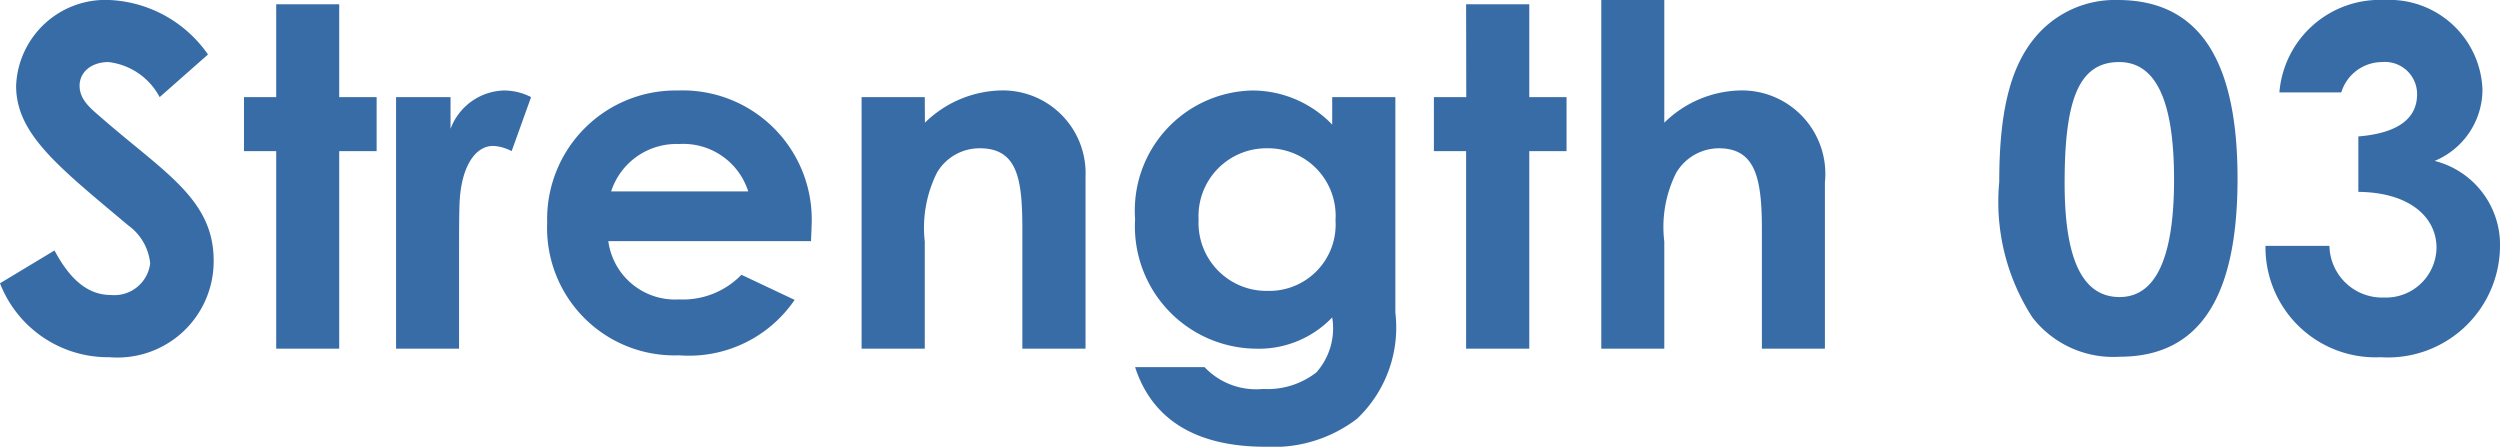 <?xml version="1.0" encoding="UTF-8"?><svg xmlns="http://www.w3.org/2000/svg" width="79.155" height="14.145" viewBox="0 0 79.155 14.145">
  <path id="パス_7149" data-name="パス 7149" d="M.3-2.07A3.667,3.667,0,0,0,3.765.27a3.046,3.046,0,0,0,3.3-3.06c0-1.965-1.6-2.805-3.615-4.575-.315-.27-.63-.54-.63-.96,0-.435.375-.75.915-.75a2.108,2.108,0,0,1,1.62,1.11l1.53-1.35a4.015,4.015,0,0,0-3.12-1.725A2.83,2.83,0,0,0,.81-8.325C.81-6.8,2.13-5.775,4.365-3.9a1.687,1.687,0,0,1,.69,1.2,1.143,1.143,0,0,1-1.245,1c-.72,0-1.29-.48-1.785-1.41ZM9.045-7.965H8.025v1.71h1.02V0H11.04V-6.255h1.185v-1.71H11.04v-2.94H9.045Zm5.52,0H12.84V0h1.995V-3.225c0-.435,0-.93.015-1.365.045-1.17.495-1.83,1.065-1.83a1.406,1.406,0,0,1,.585.165l.615-1.71a1.879,1.879,0,0,0-.87-.21,1.86,1.86,0,0,0-1.68,1.215Zm9.21,5.625a2.578,2.578,0,0,1-1.98.78A2.132,2.132,0,0,1,19.56-3.405h6.42c0-.18.015-.27.015-.45a4.087,4.087,0,0,0-4.23-4.32,4.071,4.071,0,0,0-4.14,4.185A4.033,4.033,0,0,0,21.8.21a4.049,4.049,0,0,0,3.66-1.755ZM19.65-4.98A2.174,2.174,0,0,1,21.8-6.48a2.157,2.157,0,0,1,2.19,1.5Zm9.93-2.985h-2V0h2V-3.39a3.909,3.909,0,0,1,.39-2.19,1.564,1.564,0,0,1,1.35-.765c1.215,0,1.35,1.005,1.35,2.58V0h2V-5.445a2.621,2.621,0,0,0-2.73-2.73,3.547,3.547,0,0,0-2.355,1.02Zm14.9,0H42.48v.87a3.513,3.513,0,0,0-2.52-1.08A3.8,3.8,0,0,0,36.24-4.1,3.871,3.871,0,0,0,40.065,0,3.209,3.209,0,0,0,42.48-.99a2.1,2.1,0,0,1-.5,1.74,2.515,2.515,0,0,1-1.695.525,2.245,2.245,0,0,1-1.845-.69H36.24c.54,1.665,1.935,2.52,4.125,2.52a4.365,4.365,0,0,0,2.9-.885,3.982,3.982,0,0,0,1.215-3.36ZM40.41-6.345a2.139,2.139,0,0,1,2.175,2.28A2.1,2.1,0,0,1,40.44-1.83a2.152,2.152,0,0,1-2.19-2.25A2.148,2.148,0,0,1,40.41-6.345Zm6.315-1.62H45.7v1.71h1.02V0h2V-6.255H49.9v-1.71H48.72v-2.94h-2ZM51,0h1.995V-3.39a3.831,3.831,0,0,1,.375-2.175,1.579,1.579,0,0,1,1.35-.78c1.17,0,1.365.96,1.365,2.58V0H58.08V-5.265a2.641,2.641,0,0,0-2.73-2.91,3.534,3.534,0,0,0-2.355,1.02V-11.04H51ZM67.35-11.04a3.283,3.283,0,0,0-2.64,1.215c-.81.99-1.11,2.475-1.11,4.545A6.733,6.733,0,0,0,64.65-.99,3.234,3.234,0,0,0,67.41.255c2.52,0,3.735-1.86,3.735-5.64S69.915-11.04,67.35-11.04Zm.045,1.965c1.17,0,1.74,1.23,1.74,3.72s-.585,3.72-1.725,3.72c-1.185,0-1.74-1.215-1.74-3.6C65.67-7.785,66.075-9.075,67.395-9.075Zm9.435,1.02c0,.765-.6,1.23-1.86,1.335v1.755c1.62.015,2.475.8,2.475,1.77A1.6,1.6,0,0,1,75.78-1.62a1.669,1.669,0,0,1-1.725-1.635H72.03A3.482,3.482,0,0,0,75.675.27,3.548,3.548,0,0,0,79.455-3.2a2.74,2.74,0,0,0-2.07-2.745A2.449,2.449,0,0,0,78.9-8.205a2.949,2.949,0,0,0-3.1-2.835,3.188,3.188,0,0,0-3.33,2.925H74.43a1.355,1.355,0,0,1,1.29-.96A1.018,1.018,0,0,1,76.83-8.055Z" transform="translate(-0.3 11.04)" fill="#386ca7"/>
</svg>
